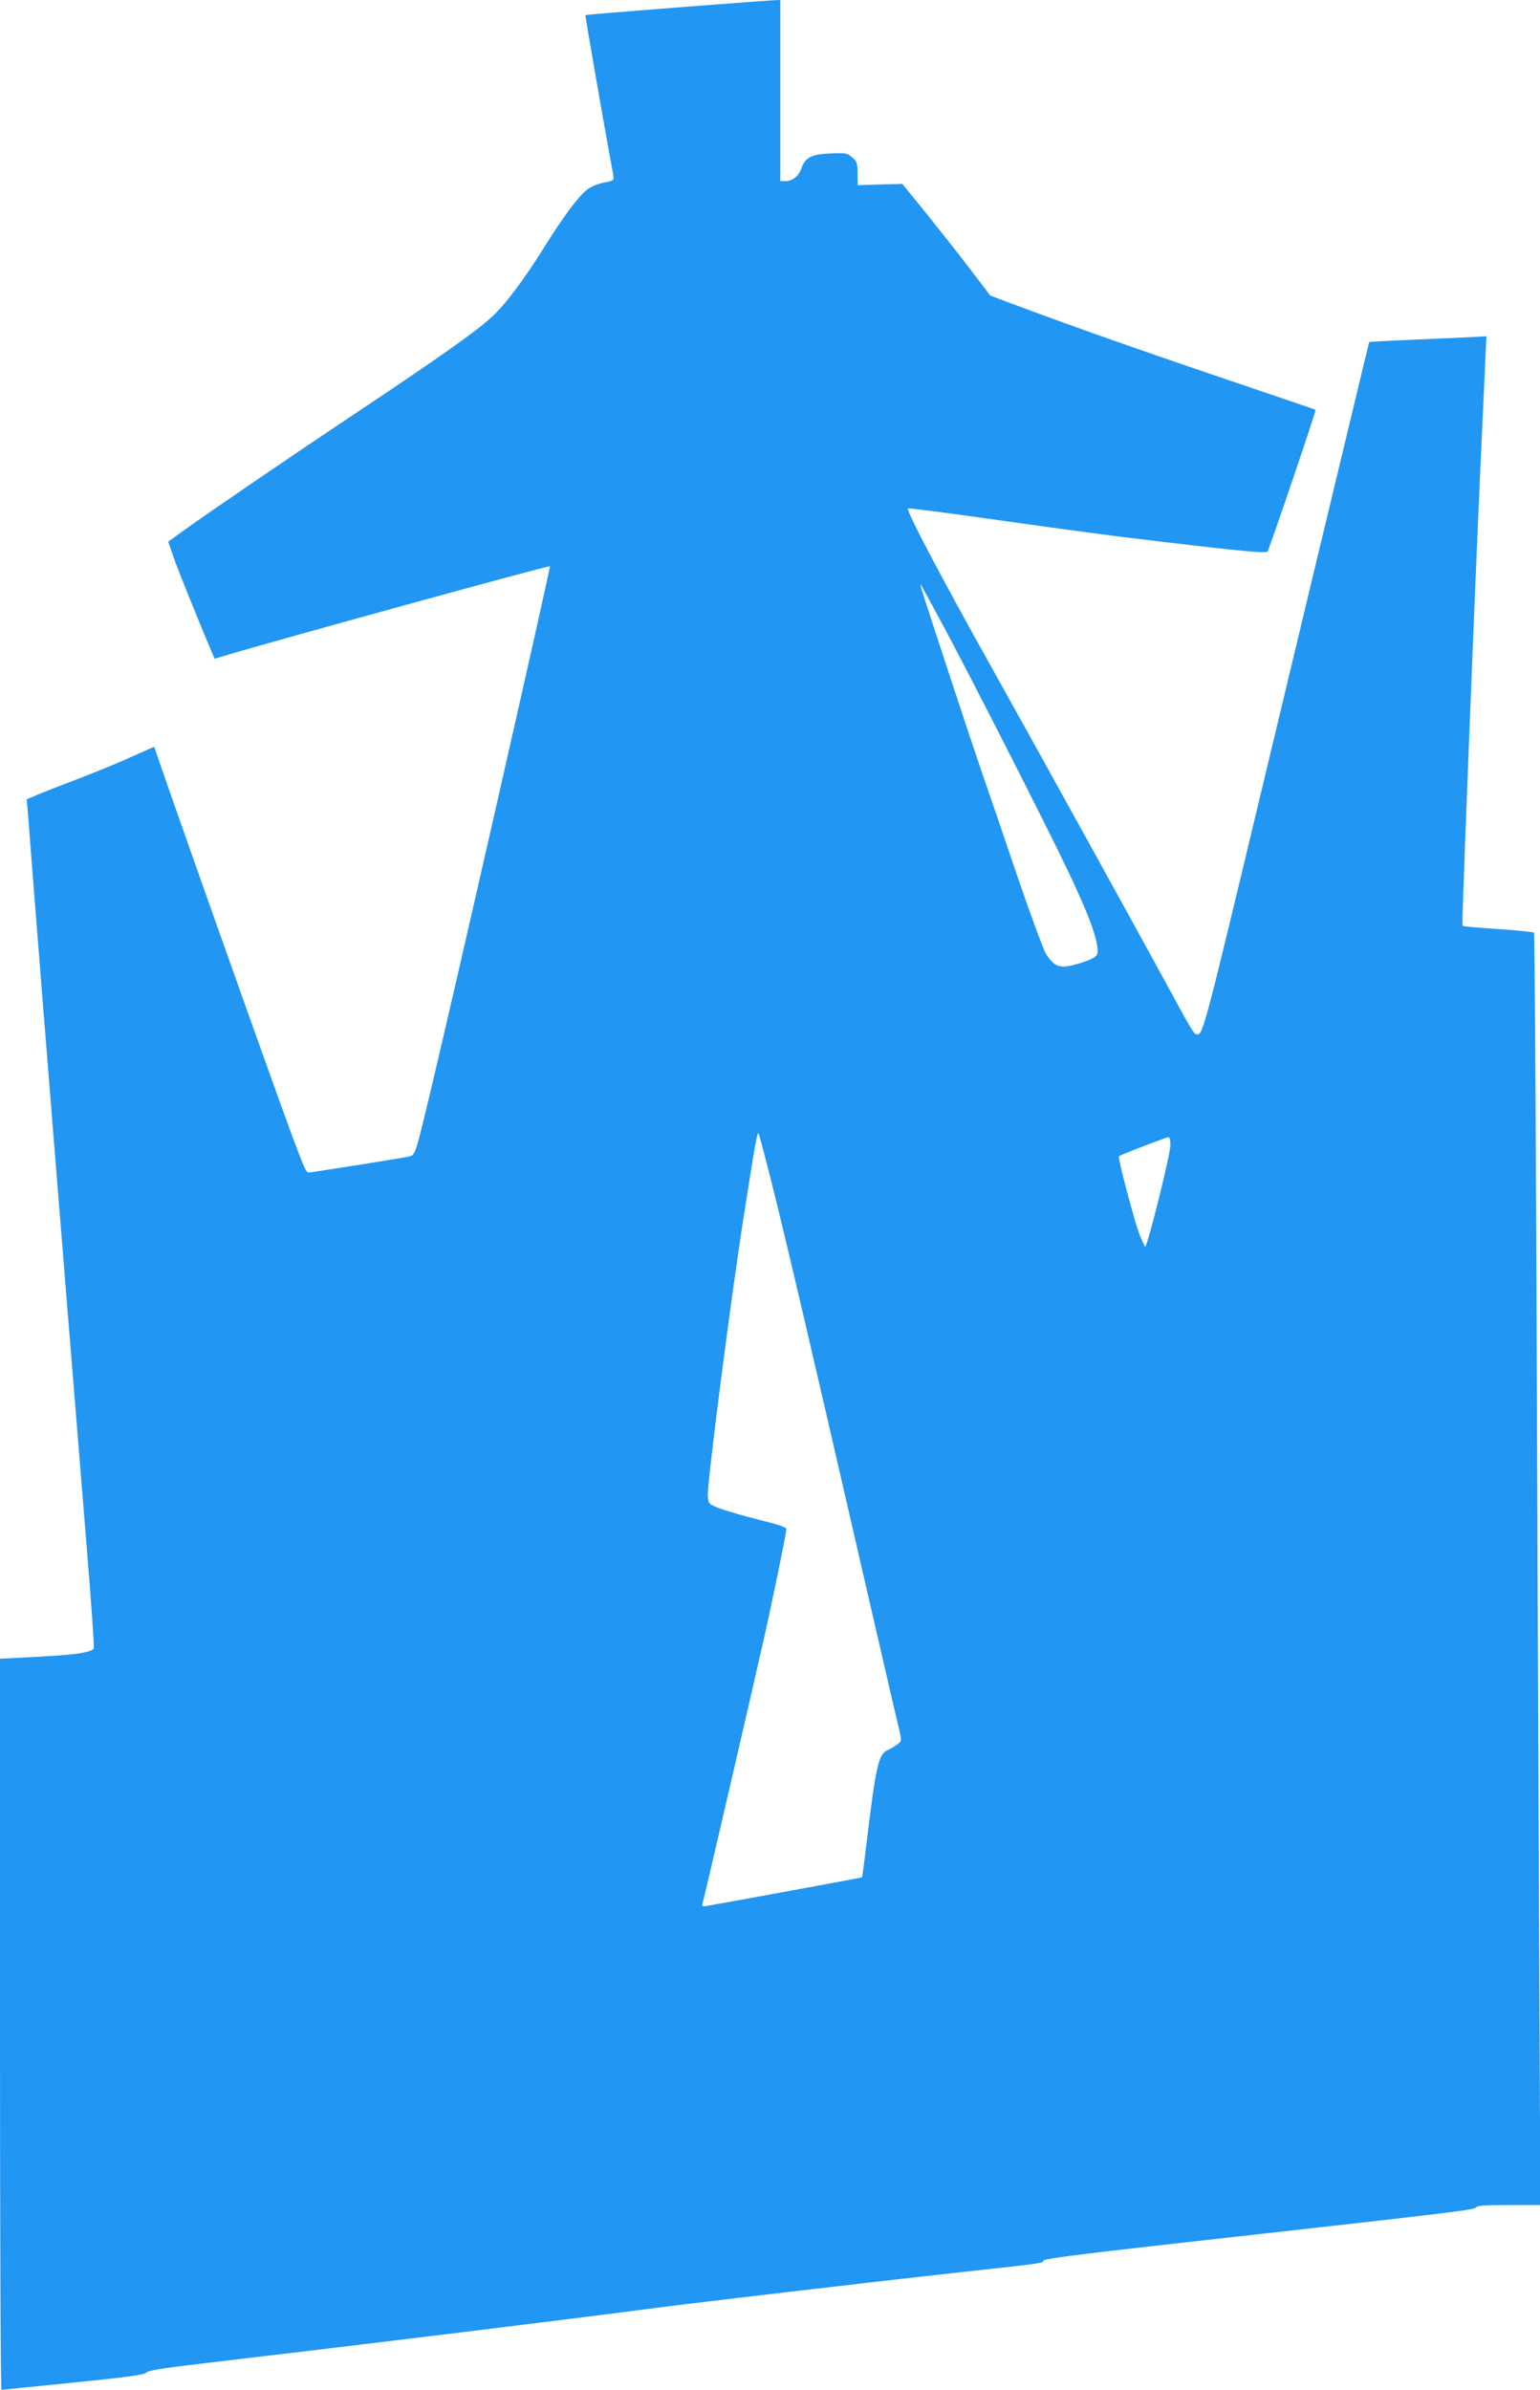 <?xml version="1.0" standalone="no"?>
<!DOCTYPE svg PUBLIC "-//W3C//DTD SVG 20010904//EN"
 "http://www.w3.org/TR/2001/REC-SVG-20010904/DTD/svg10.dtd">
<svg version="1.0" xmlns="http://www.w3.org/2000/svg"
 width="825pt" height="1280pt" viewBox="0 0 825 1280"
 preserveAspectRatio="xMidYMid meet">
<g transform="translate(0,1280) scale(0.1,-0.1)"
fill="#2196f3" stroke="none">
<path d="M3627 12760 c-268 -21 -489 -39 -491 -41 -2 -3 107 -630 149 -855 5
-31 5 -31 -50 -42 -31 -6 -71 -23 -90 -38 -46 -35 -125 -141 -230 -309 -114
-182 -212 -311 -283 -375 -90 -81 -267 -206 -692 -490 -389 -259 -796 -537
-957 -652 l-82 -59 30 -87 c25 -71 127 -323 203 -504 l16 -36 47 14 c265 80
1744 487 1749 481 5 -4 -517 -2301 -632 -2780 -89 -373 -89 -374 -122 -381
-39 -9 -525 -86 -538 -86 -13 0 -24 23 -81 175 -99 264 -743 2081 -743 2096 0
6 -6 9 -12 6 -7 -3 -62 -28 -123 -55 -60 -27 -177 -75 -260 -107 -82 -31 -182
-70 -221 -86 l-71 -30 4 -42 c2 -23 19 -242 38 -487 19 -245 64 -809 100
-1255 63 -780 82 -1021 179 -2215 25 -300 42 -548 38 -551 -24 -21 -102 -32
-289 -42 l-213 -11 0 -1958 c0 -1077 3 -1958 8 -1958 4 1 177 18 385 39 288
29 381 42 390 53 9 11 84 24 282 47 967 114 1969 237 2456 301 199 25 499 61
1094 130 94 11 332 38 530 60 450 49 445 49 445 63 0 8 183 32 608 80 1604
179 1697 190 1708 204 9 10 50 13 178 13 l168 0 -7 1523 c-4 837 -10 2369 -14
3404 -4 1035 -10 1885 -13 1888 -3 3 -89 12 -192 19 -102 7 -188 14 -190 17
-4 4 2 179 34 994 22 564 51 1261 70 1665 5 113 13 271 16 352 l7 147 -89 -5
c-49 -2 -190 -9 -313 -14 -123 -5 -225 -11 -226 -12 -1 -2 -36 -147 -78 -323
-42 -176 -144 -599 -226 -940 -82 -341 -213 -888 -291 -1215 -279 -1165 -296
-1230 -324 -1230 -20 0 -22 4 -156 250 -220 403 -657 1194 -946 1712 -271 484
-461 845 -450 855 2 2 150 -16 328 -41 592 -83 761 -106 1053 -140 415 -49
535 -60 545 -50 9 9 262 756 258 759 -2 1 -91 32 -198 68 -672 227 -1043 356
-1455 510 l-90 34 -102 134 c-56 74 -162 208 -235 299 l-134 165 -120 -3 -119
-4 -1 63 c0 55 -3 65 -29 86 -26 23 -35 25 -116 21 -100 -3 -136 -22 -155 -78
-14 -42 -48 -70 -85 -70 l-29 0 0 485 0 485 -32 -1 c-18 -1 -253 -18 -521 -39z
m1428 -3315 c139 -258 565 -1095 665 -1307 111 -233 160 -364 160 -431 0 -24
-7 -31 -44 -48 -25 -11 -70 -24 -100 -31 -65 -13 -90 -1 -131 60 -13 20 -80
201 -149 402 -68 201 -160 471 -205 600 -65 190 -284 856 -316 960 -4 14 -5
23 -3 20 3 -3 58 -104 123 -225z m-921 -2980 c77 -307 214 -893 475 -2030 105
-456 198 -859 207 -894 15 -65 15 -65 -8 -83 -13 -10 -37 -25 -54 -32 -47 -21
-62 -86 -109 -475 -13 -112 -26 -205 -27 -206 -3 -2 -769 -143 -832 -153 -24
-4 -27 -2 -22 14 9 30 272 1166 331 1429 46 205 112 528 118 574 1 11 -40 25
-150 52 -84 21 -179 49 -210 61 -58 23 -58 23 -61 69 -4 64 125 1070 194 1504
61 390 70 442 78 434 2 -2 34 -121 70 -264z m2136 201 c0 -48 -119 -528 -135
-544 -1 -2 -15 28 -30 65 -26 65 -118 413 -111 420 6 7 251 101 264 102 8 1
12 -14 12 -43z"/>
</g>
</svg>

